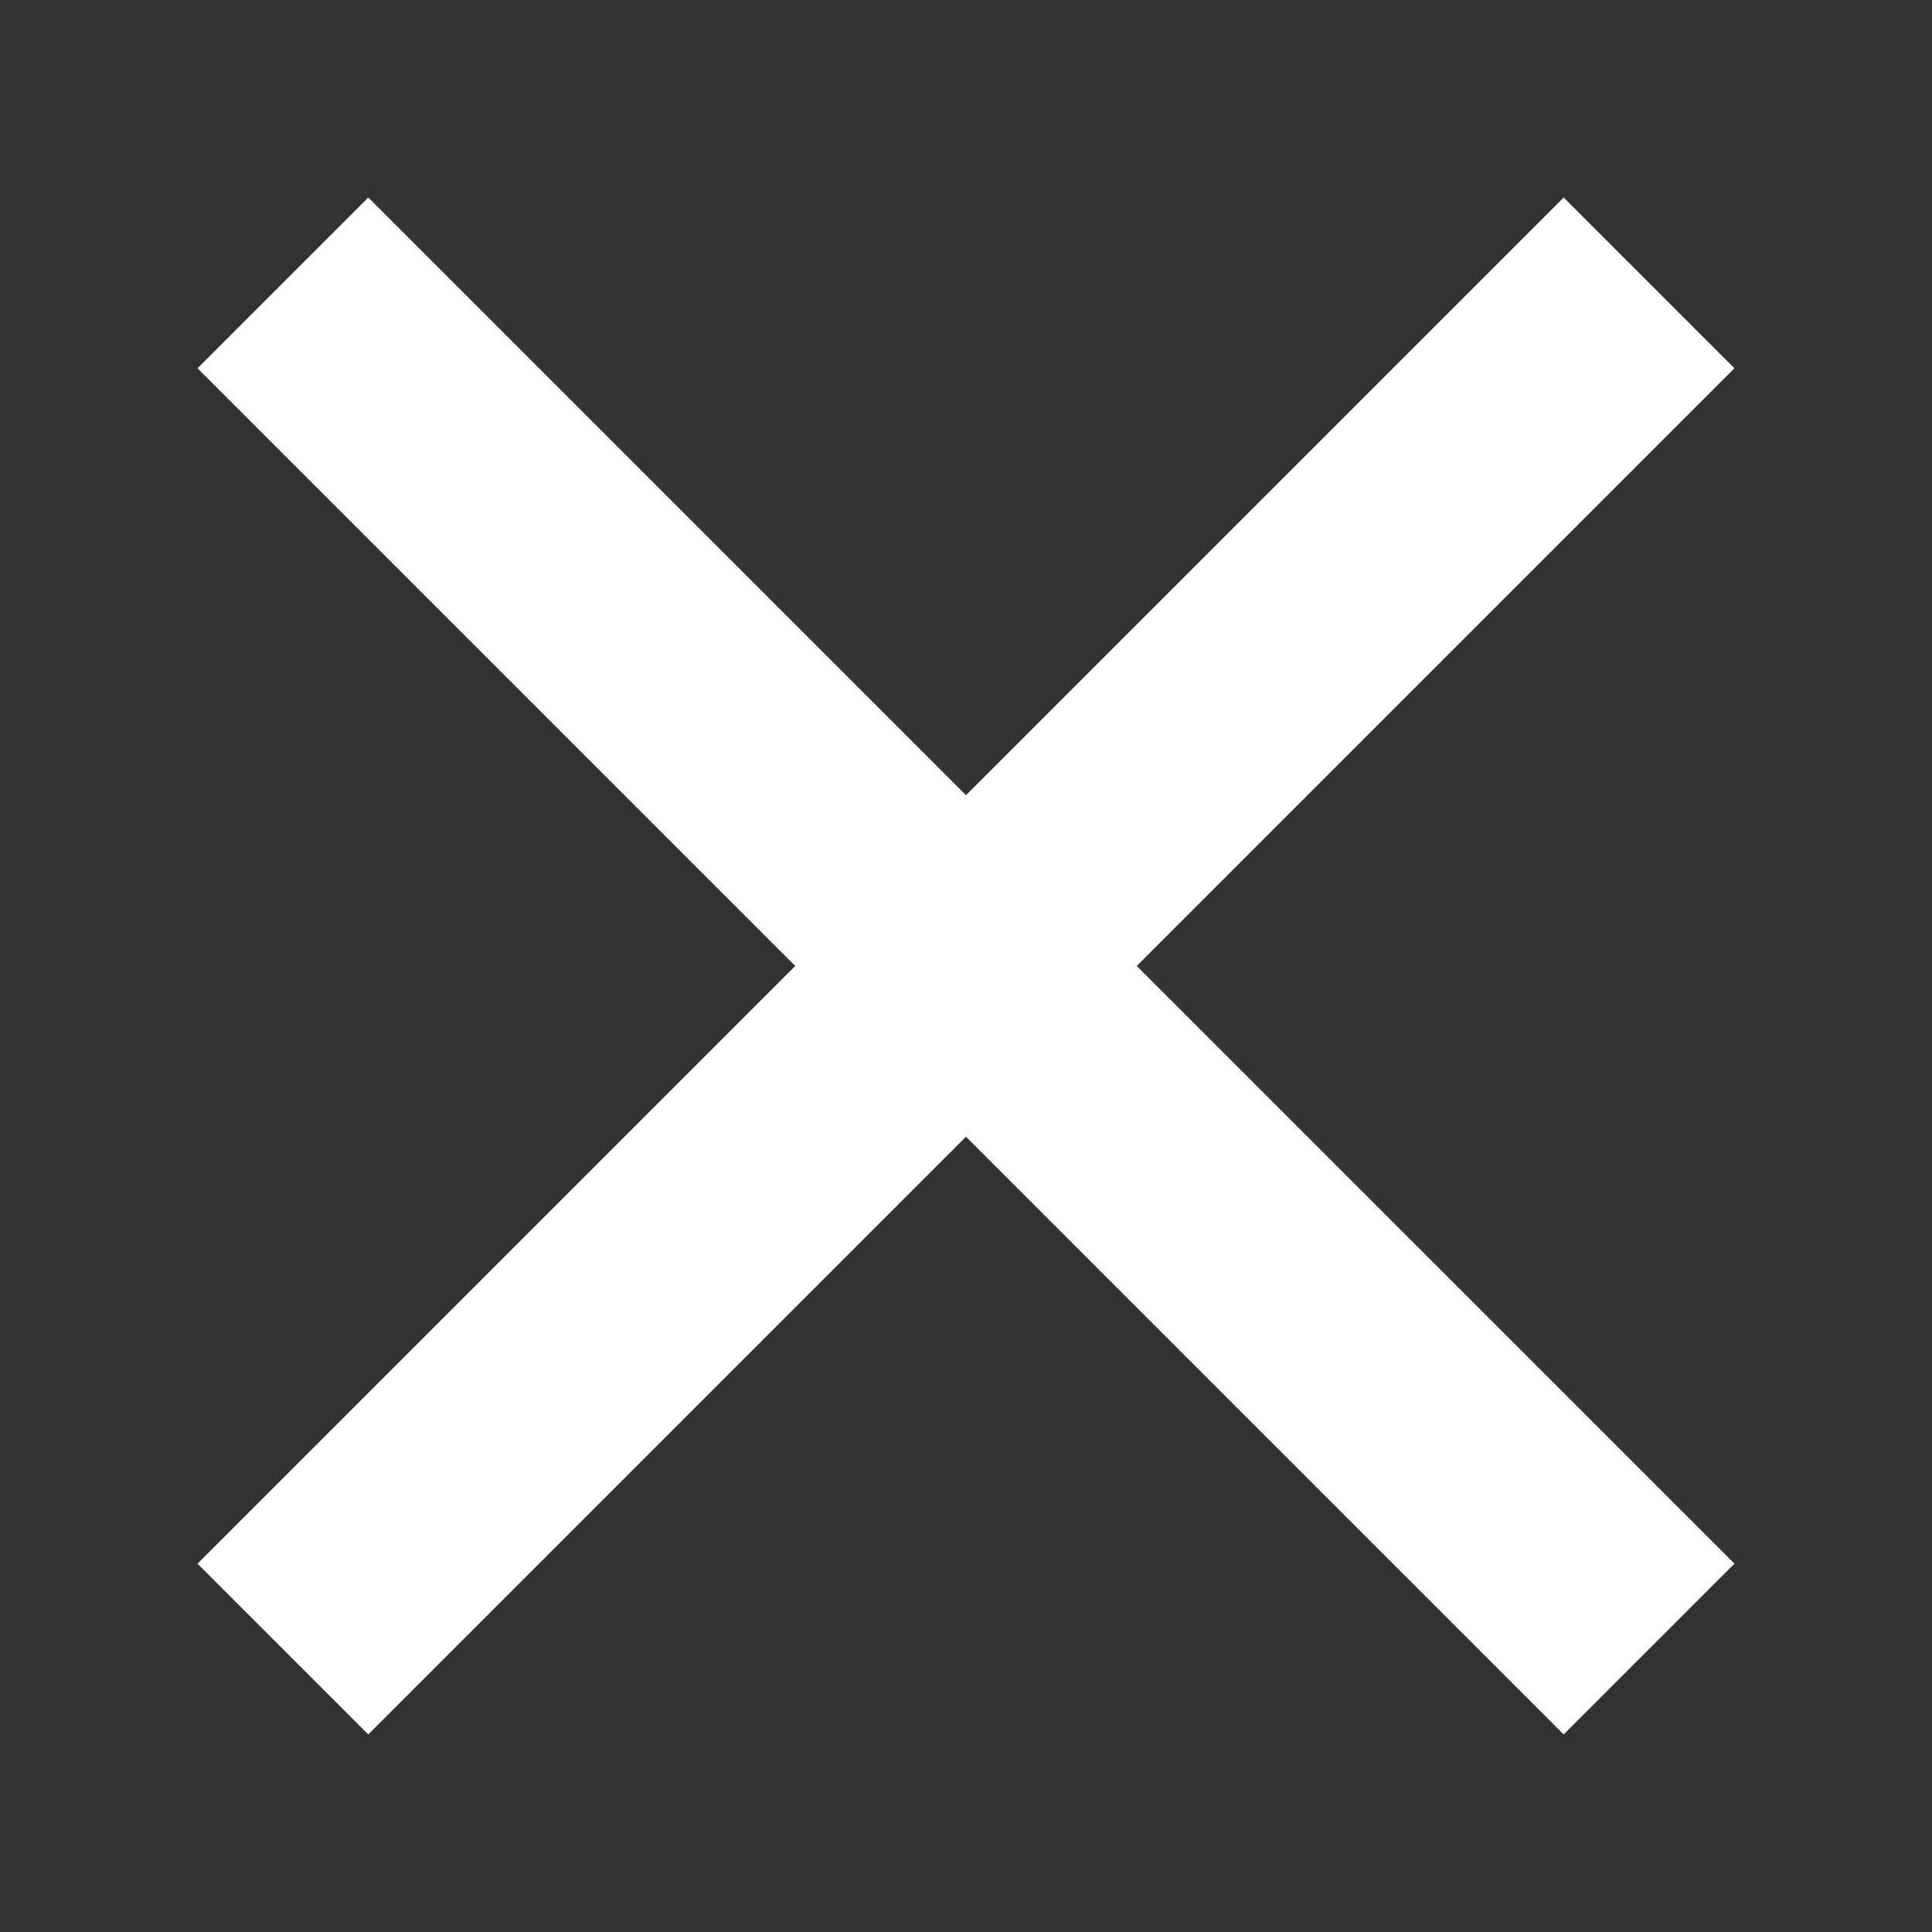 <svg xmlns="http://www.w3.org/2000/svg" width="24" height="24" viewBox="0 0 24 24">
  <rect x="0" y="0" width="24" height="24" fill="#333333" stroke="none"/>
  <path fill="#ffffff" fill-rule="evenodd" d="M15.5,15.5 L15.5,5 L18.5,5 L18.5,15.5 L29,15.5 L29,18.5 L18.5,18.5 L18.5,29 L15.5,29 L15.5,18.5 L5,18.5 L5,15.5 L15.5,15.5 Z" transform="rotate(45 20.536 8.464)"/>
</svg>
